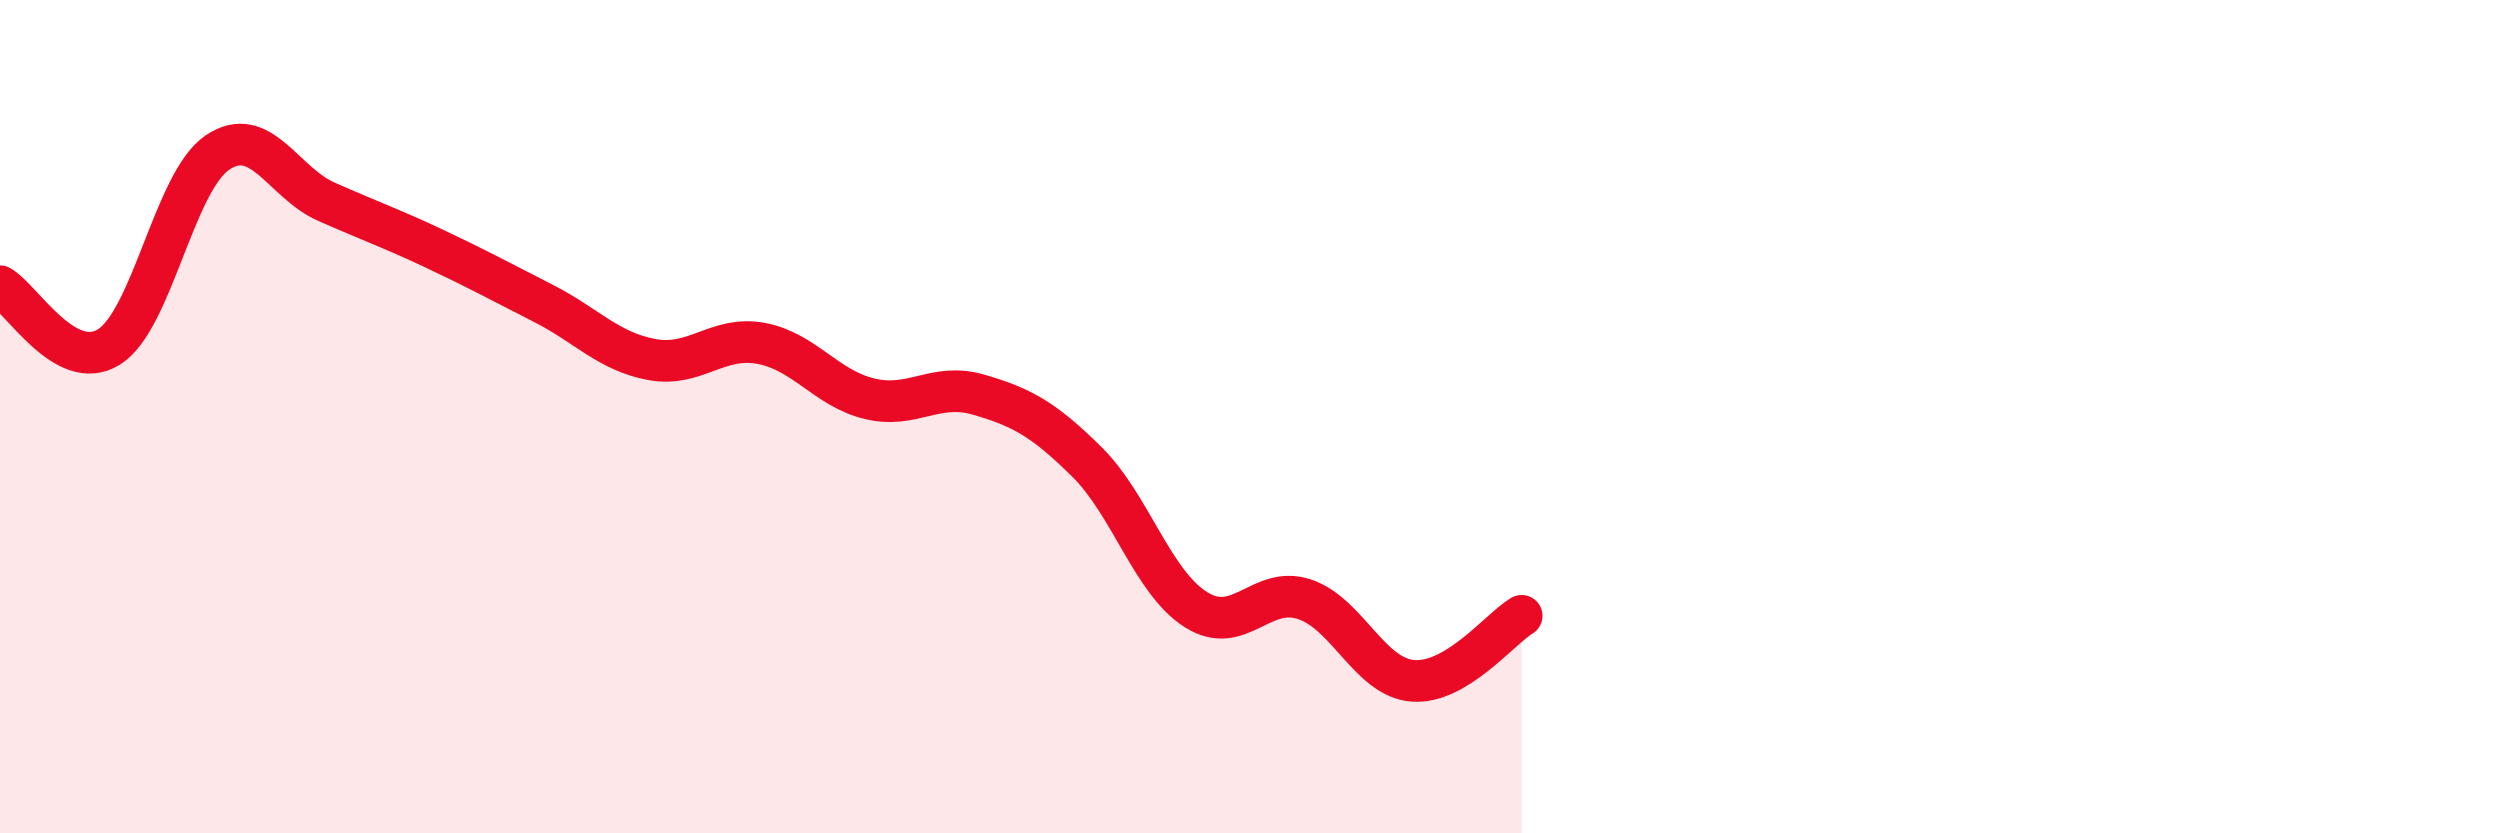 
    <svg width="60" height="20" viewBox="0 0 60 20" xmlns="http://www.w3.org/2000/svg">
      <path
        d="M 0,6.87 C 0.52,7.16 1.57,8.97 2.61,8.33 C 3.65,7.69 4.18,4.36 5.22,3.66 C 6.26,2.96 6.79,4.38 7.83,4.84 C 8.87,5.3 9.39,5.48 10.43,5.97 C 11.47,6.46 12,6.75 13.04,7.28 C 14.08,7.81 14.61,8.44 15.65,8.63 C 16.69,8.82 17.22,8.05 18.26,8.24 C 19.3,8.43 19.83,9.32 20.87,9.57 C 21.91,9.82 22.44,9.17 23.48,9.47 C 24.52,9.77 25.05,10.06 26.09,11.09 C 27.13,12.12 27.66,13.97 28.7,14.63 C 29.74,15.29 30.26,14.04 31.3,14.38 C 32.34,14.72 32.87,16.26 33.91,16.34 C 34.95,16.42 36,15.09 36.52,14.78L36.52 20L0 20Z"
        fill="#EB0A25"
        opacity="0.1"
        stroke-linecap="round"
        stroke-linejoin="round"
      />
      <path
        d="M 0,6.87 C 0.52,7.16 1.57,8.97 2.61,8.33 C 3.65,7.69 4.18,4.36 5.22,3.66 C 6.26,2.96 6.79,4.38 7.83,4.84 C 8.87,5.3 9.39,5.48 10.43,5.97 C 11.47,6.46 12,6.75 13.04,7.28 C 14.08,7.81 14.61,8.44 15.65,8.63 C 16.69,8.82 17.22,8.05 18.26,8.24 C 19.3,8.43 19.83,9.32 20.87,9.57 C 21.91,9.82 22.44,9.17 23.48,9.47 C 24.52,9.77 25.05,10.06 26.09,11.09 C 27.13,12.12 27.66,13.97 28.7,14.63 C 29.74,15.29 30.26,14.04 31.3,14.38 C 32.34,14.72 32.87,16.26 33.91,16.34 C 34.95,16.42 36,15.09 36.52,14.78"
        stroke="#EB0A25"
        stroke-width="1"
        fill="none"
        stroke-linecap="round"
        stroke-linejoin="round"
      />
    </svg>
  